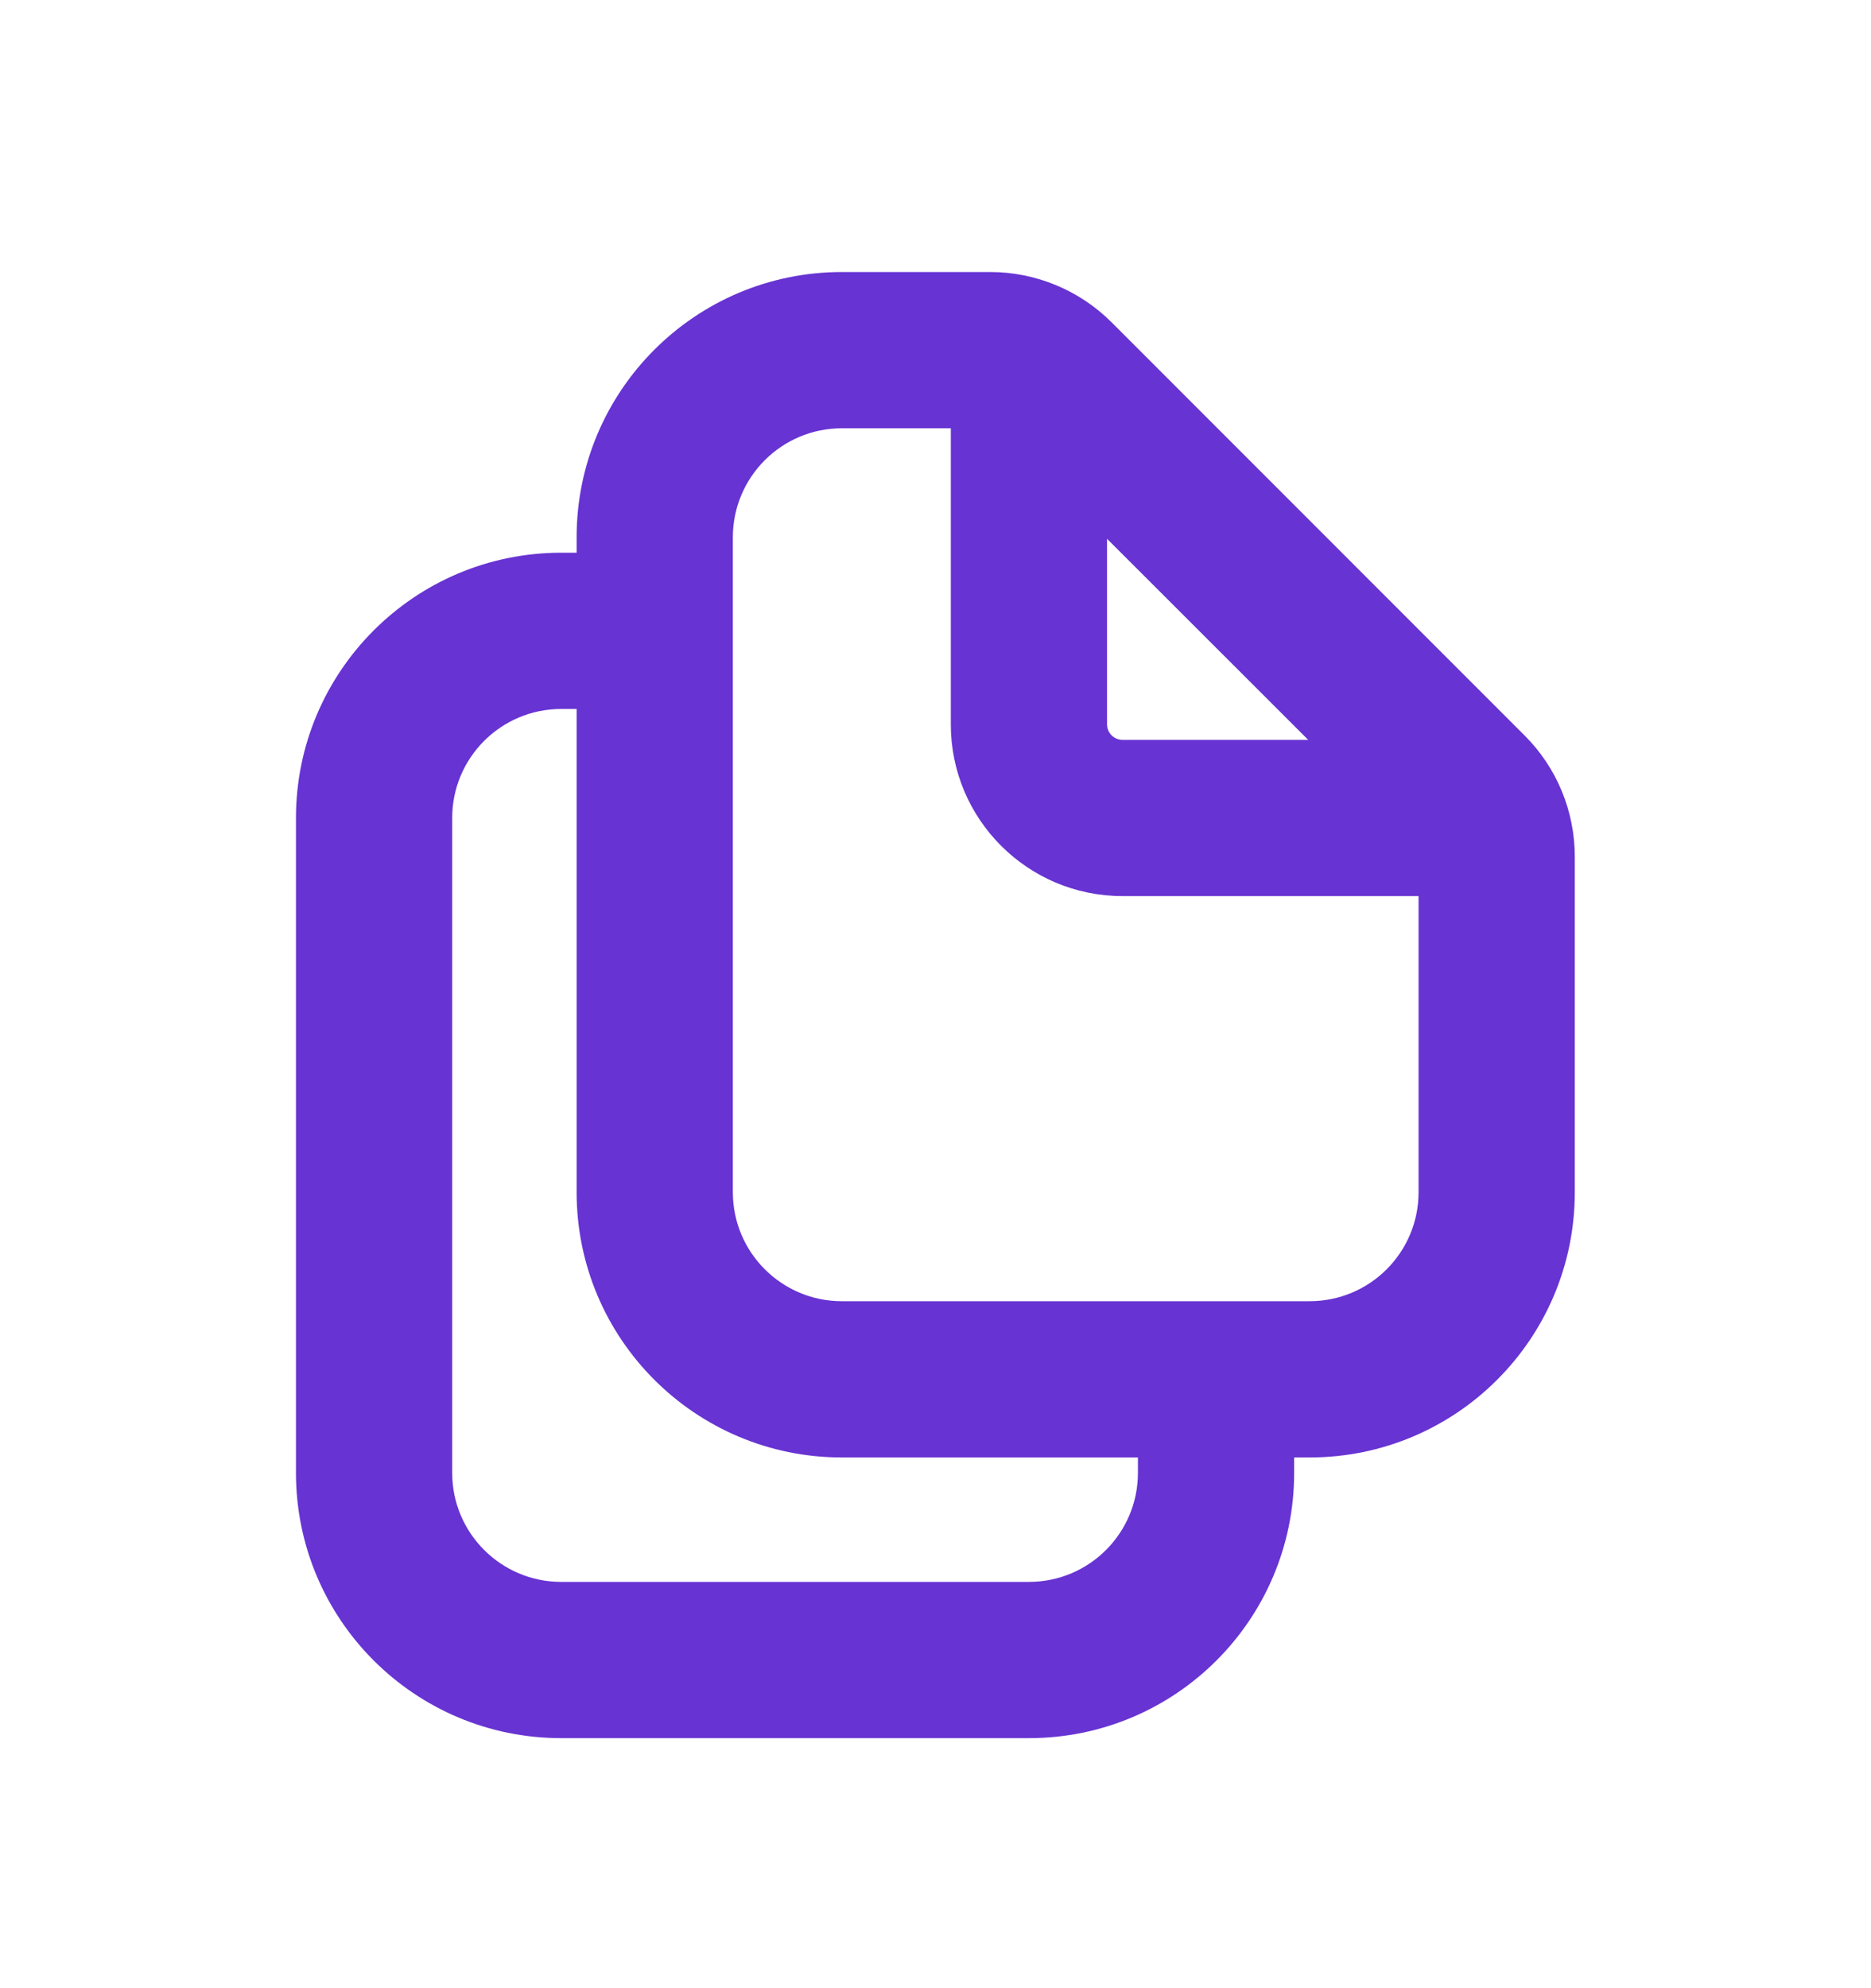 <svg width="16" height="17" viewBox="0 0 16 17" fill="none" xmlns="http://www.w3.org/2000/svg">
<g id="Icon / Copy">
<path id="Icon" fill-rule="evenodd" clip-rule="evenodd" d="M7.199 3.662C6.685 3.662 6.267 4.079 6.267 4.594V10.194C6.267 10.709 6.685 11.126 7.199 11.126H11.199C11.714 11.126 12.131 10.709 12.131 10.194V7.662H9.599C8.789 7.662 8.131 7.005 8.131 6.194V3.662H7.199ZM9.467 4.607V6.194C9.467 6.267 9.526 6.326 9.599 6.326H11.187L9.467 4.607ZM4.931 4.594C4.931 3.342 5.947 2.326 7.199 2.326H8.468C8.857 2.326 9.231 2.481 9.506 2.756L13.037 6.288C13.313 6.563 13.467 6.936 13.467 7.326V10.194C13.467 11.447 12.452 12.462 11.199 12.462H11.067V12.594C11.067 13.847 10.052 14.862 8.799 14.862H4.799C3.547 14.862 2.531 13.847 2.531 12.594V6.994C2.531 5.742 3.547 4.726 4.799 4.726H4.931V4.594ZM7.199 12.462H9.731V12.594C9.731 13.109 9.314 13.526 8.799 13.526H4.799C4.285 13.526 3.867 13.109 3.867 12.594V6.994C3.867 6.479 4.285 6.062 4.799 6.062H4.931V10.194C4.931 11.447 5.947 12.462 7.199 12.462Z" fill="#6733D2"/>
</g>
</svg>
